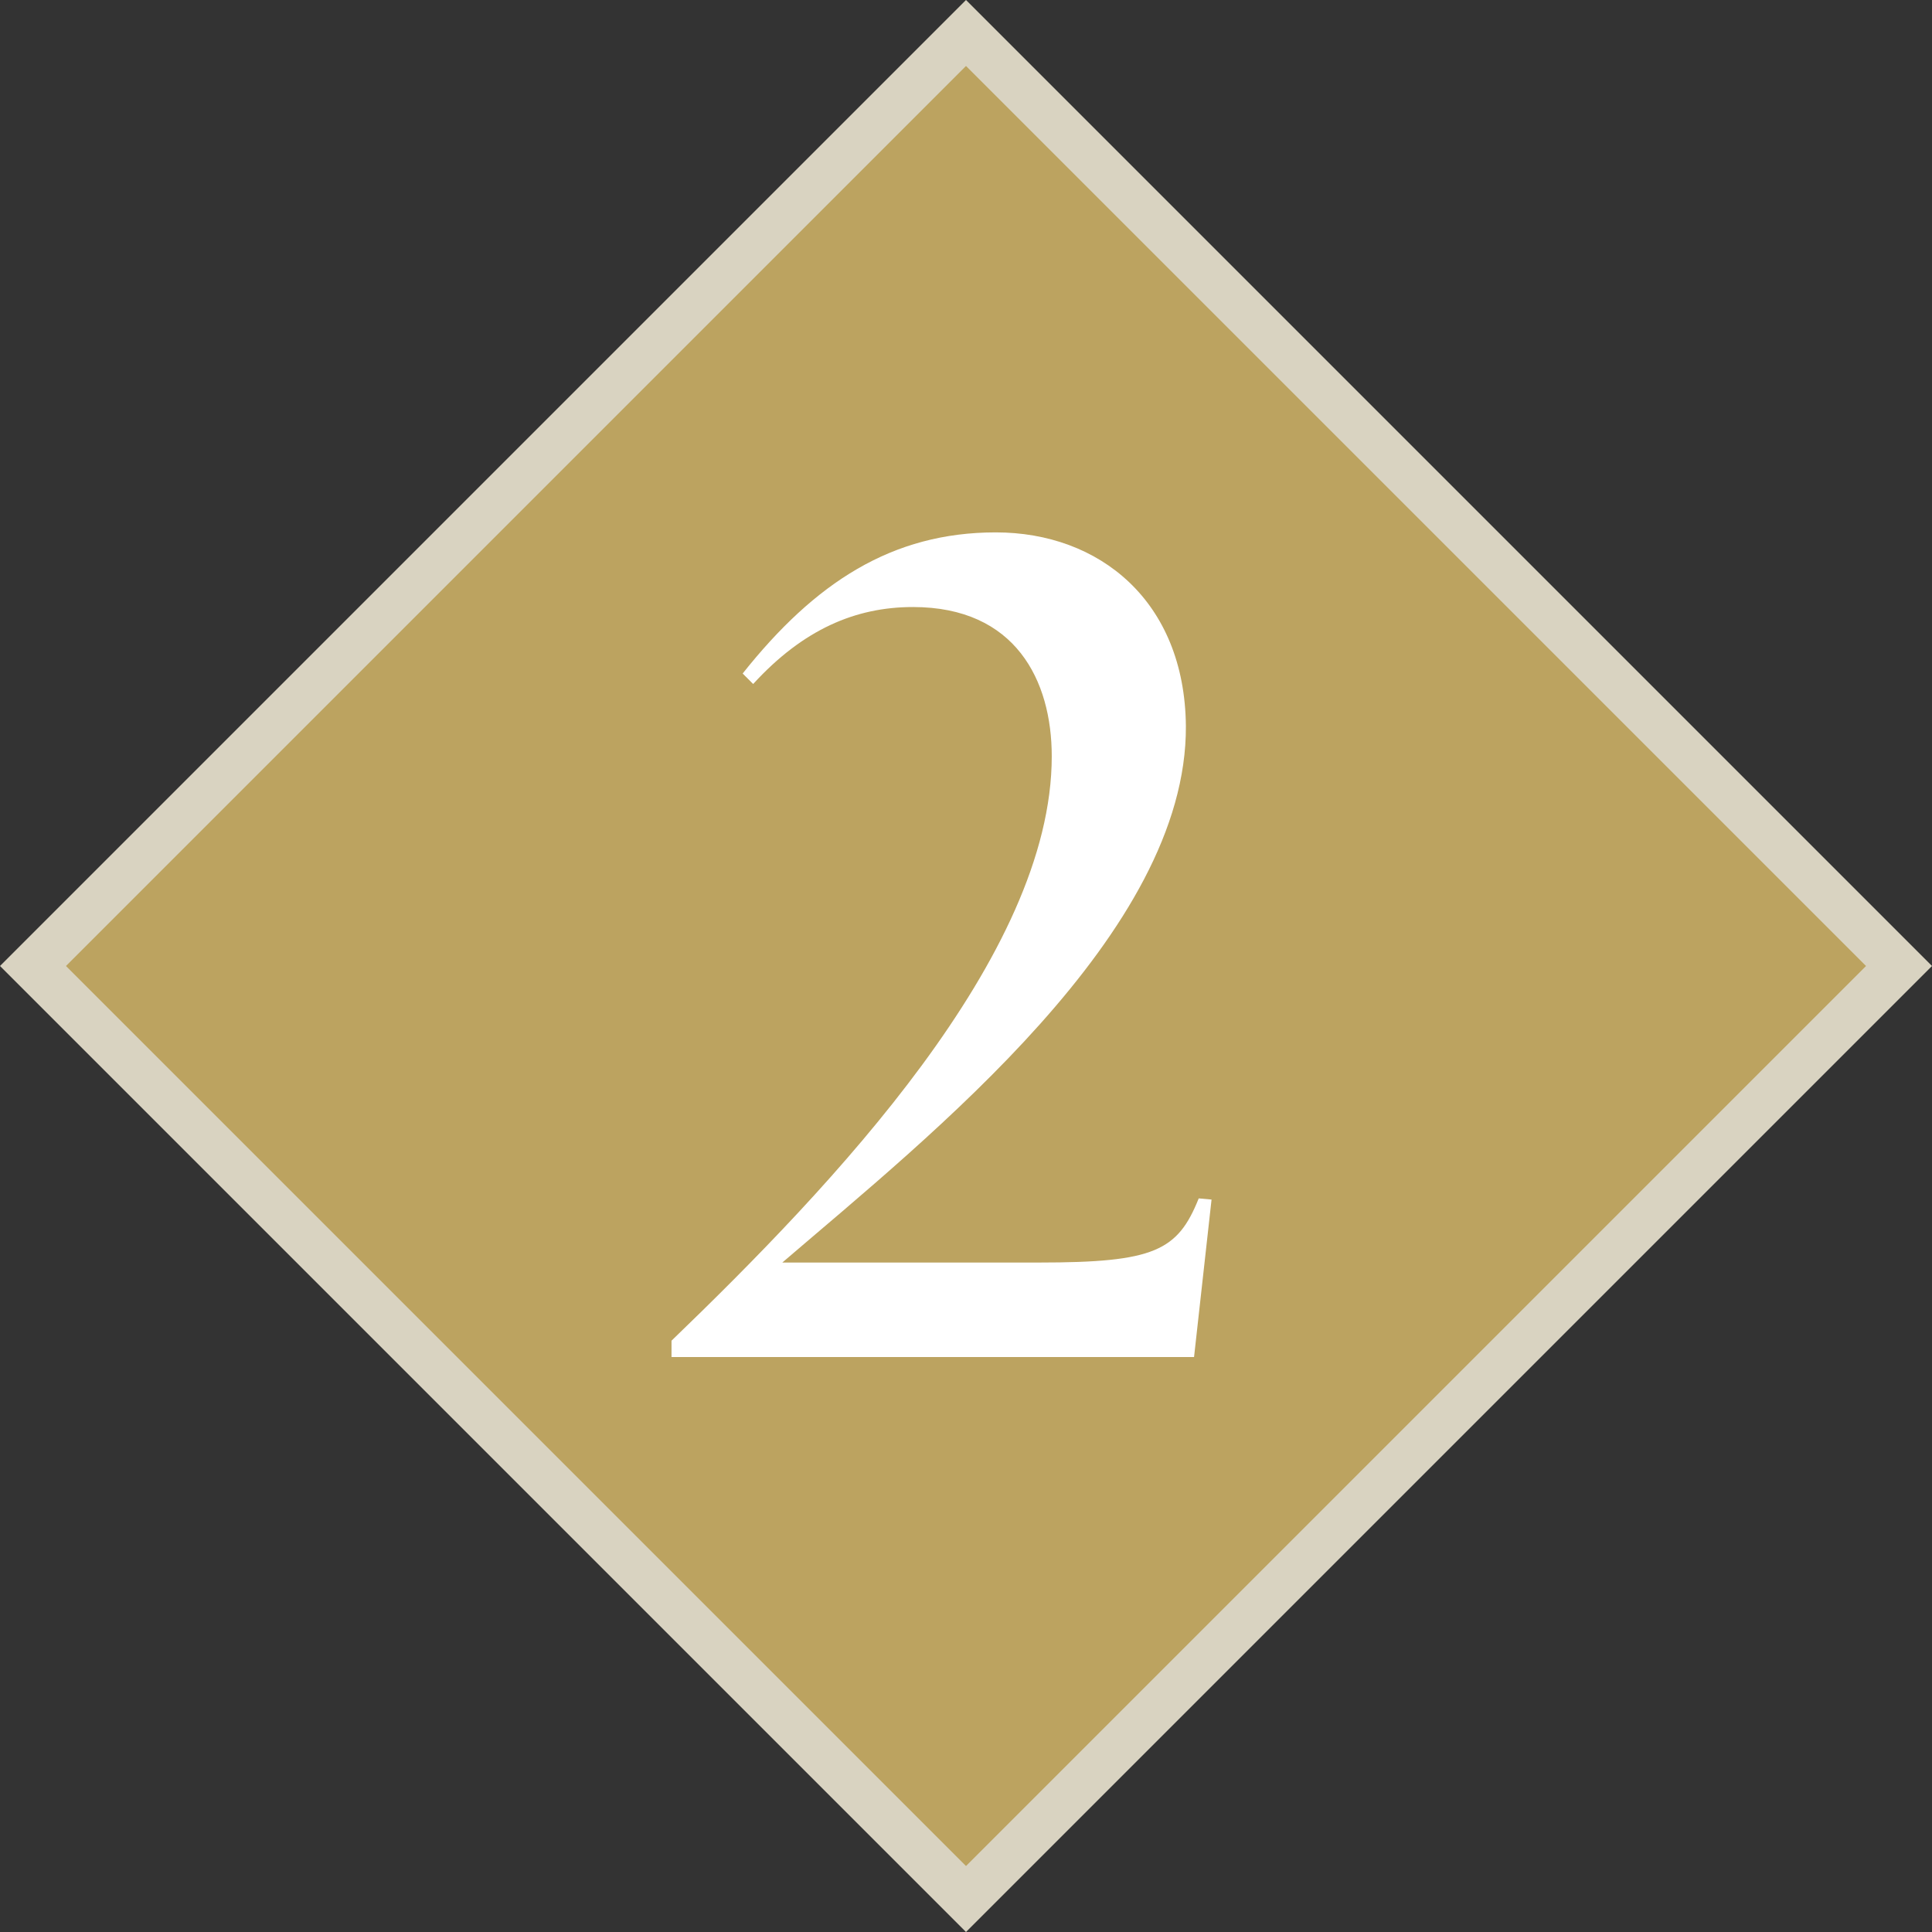 <?xml version="1.0" encoding="UTF-8"?><svg id="Layer_2" xmlns="http://www.w3.org/2000/svg" width="414.1" height="414.1" viewBox="0 0 414.1 414.1"><rect x="0" y="0" width="414.1" height="414.1" fill="#333333" stroke="none"/><g id="Layer_1-2"><rect x="65.64" y="65.64" width="282.81" height="282.81" transform="translate(-85.76 207.05) rotate(-45)" fill="#bca360"/><path d="M207.05,14.14l192.91,192.91-192.91,192.91L14.14,207.05,207.05,14.14M207.05,0L0,207.05l207.05,207.05,207.05-207.05L207.05,0h0Z" fill="#d9d3c1"/><path d="M225.43,162.11c0-16.25-7.75-32-29.75-32-12.25,0-23.5,4.75-34.25,16.5l-2.25-2.25c15.5-19.5,32-30.25,54.25-30.25s40.5,14.75,40.75,41.5c.25,44.25-54.75,87.75-86.5,115h55c24.75,0,29.75-2.5,34.25-13.75l2.75.25-3.75,33.75h-112v-3.5c34.5-33.25,81.5-82.5,81.5-125.25Z" fill="#fff"/></g></svg>